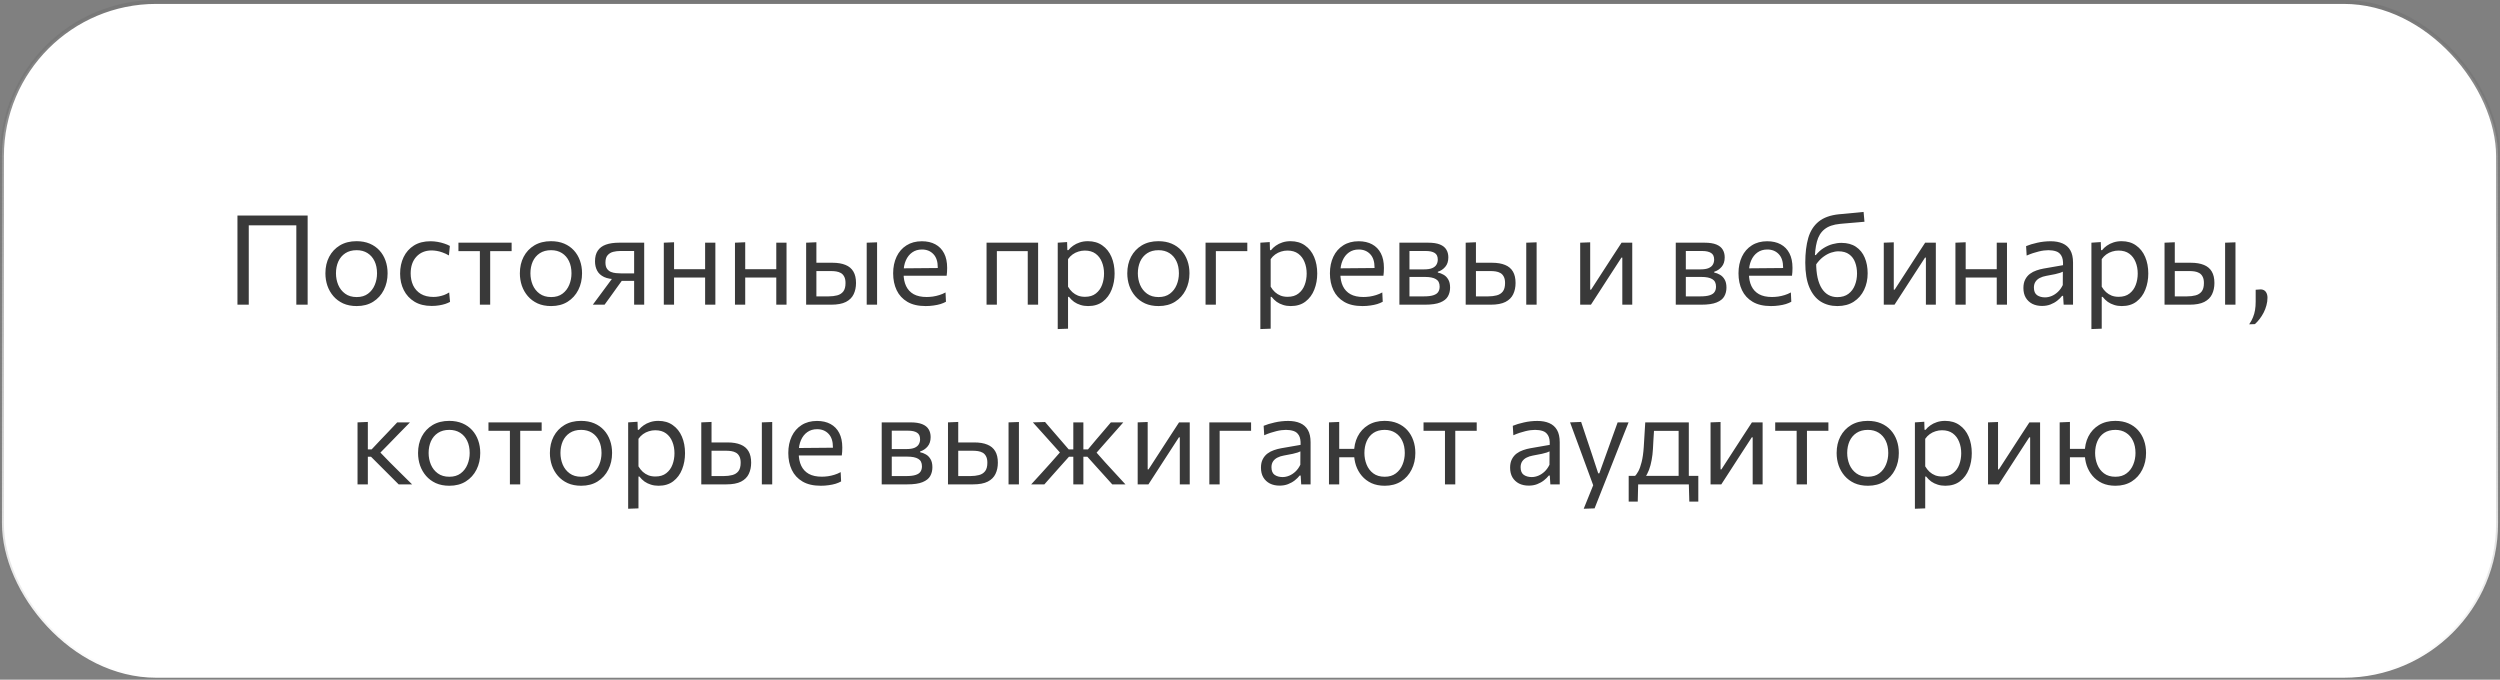 <?xml version="1.0" encoding="UTF-8"?> <svg xmlns="http://www.w3.org/2000/svg" width="320" height="87" viewBox="0 0 320 87" fill="none"><rect x="0" y="0" width="320" height="87" fill="#808080" stroke="none"/> <rect x="0.25" y="0.25" width="319.5" height="86.5" rx="19.75" fill="white" stroke="url(#paint0_linear_225_225)" stroke-width="0.5"></rect> <path d="M30.394 39C30.394 38.365 30.394 37.755 30.394 37.168C30.394 36.581 30.394 35.936 30.394 35.232V31.408C30.394 30.688 30.394 30.032 30.394 29.44C30.394 28.843 30.394 28.227 30.394 27.592H39.378C39.378 28.227 39.378 28.843 39.378 29.44C39.378 30.032 39.378 30.688 39.378 31.408V35.232C39.378 35.936 39.378 36.581 39.378 37.168C39.378 37.755 39.378 38.365 39.378 39H37.93C37.93 38.365 37.93 37.755 37.93 37.168C37.93 36.581 37.93 35.936 37.93 35.232V31.616C37.93 30.901 37.93 30.248 37.93 29.656C37.93 29.059 37.93 28.44 37.93 27.8L38.45 28.84H31.33L31.842 27.8C31.842 28.44 31.842 29.059 31.842 29.656C31.842 30.248 31.842 30.901 31.842 31.616V35.232C31.842 35.936 31.842 36.581 31.842 37.168C31.842 37.755 31.842 38.365 31.842 39H30.394ZM45.66 39.176C45.004 39.176 44.425 39.064 43.924 38.84C43.428 38.611 43.012 38.301 42.676 37.912C42.34 37.523 42.084 37.077 41.908 36.576C41.737 36.069 41.652 35.539 41.652 34.984C41.652 34.189 41.812 33.485 42.132 32.872C42.457 32.253 42.916 31.765 43.508 31.408C44.105 31.051 44.814 30.872 45.636 30.872C46.27 30.872 46.833 30.976 47.324 31.184C47.814 31.392 48.23 31.683 48.572 32.056C48.913 32.429 49.172 32.867 49.348 33.368C49.524 33.864 49.612 34.403 49.612 34.984C49.612 35.768 49.452 36.477 49.132 37.112C48.812 37.747 48.356 38.251 47.764 38.624C47.177 38.992 46.476 39.176 45.66 39.176ZM45.66 38.024C46.241 38.024 46.724 37.88 47.108 37.592C47.492 37.304 47.78 36.928 47.972 36.464C48.164 36 48.26 35.507 48.26 34.984C48.26 34.387 48.153 33.867 47.94 33.424C47.726 32.981 47.425 32.637 47.036 32.392C46.646 32.147 46.185 32.024 45.652 32.024C45.076 32.024 44.59 32.155 44.196 32.416C43.801 32.677 43.502 33.032 43.3 33.48C43.102 33.928 43.004 34.429 43.004 34.984C43.004 35.507 43.1 36 43.292 36.464C43.489 36.928 43.785 37.304 44.18 37.592C44.574 37.88 45.068 38.024 45.66 38.024ZM55.246 39.16C54.387 39.16 53.657 38.979 53.054 38.616C52.457 38.253 52.001 37.76 51.686 37.136C51.371 36.512 51.214 35.808 51.214 35.024C51.214 34.24 51.363 33.536 51.662 32.912C51.966 32.283 52.406 31.787 52.982 31.424C53.563 31.061 54.27 30.88 55.102 30.88C55.411 30.88 55.715 30.907 56.014 30.96C56.318 31.013 56.603 31.085 56.87 31.176C57.137 31.261 57.374 31.363 57.582 31.48L57.462 32.696C57.163 32.525 56.881 32.395 56.614 32.304C56.353 32.208 56.107 32.144 55.878 32.112C55.654 32.075 55.446 32.056 55.254 32.056C54.443 32.056 53.793 32.323 53.302 32.856C52.811 33.384 52.566 34.099 52.566 35C52.566 35.565 52.673 36.077 52.886 36.536C53.105 36.989 53.43 37.349 53.862 37.616C54.299 37.877 54.841 38.008 55.486 38.008C55.715 38.008 55.942 37.987 56.166 37.944C56.395 37.901 56.622 37.84 56.846 37.76C57.07 37.675 57.286 37.565 57.494 37.432L57.606 38.64C57.43 38.736 57.225 38.824 56.99 38.904C56.755 38.979 56.491 39.04 56.198 39.088C55.91 39.136 55.593 39.16 55.246 39.16ZM61.424 39C61.424 38.408 61.424 37.84 61.424 37.296C61.424 36.752 61.424 36.152 61.424 35.496V34.696C61.424 34.243 61.424 33.829 61.424 33.456C61.424 33.077 61.424 32.715 61.424 32.368C61.424 32.016 61.424 31.651 61.424 31.272L61.864 32.144H61.56C61.096 32.144 60.619 32.144 60.128 32.144C59.638 32.144 59.155 32.144 58.68 32.144V31.064H65.488V32.144C65.014 32.144 64.531 32.144 64.04 32.144C63.55 32.144 63.072 32.144 62.608 32.144H62.304L62.744 31.272C62.744 31.651 62.744 32.016 62.744 32.368C62.744 32.715 62.744 33.077 62.744 33.456C62.744 33.829 62.744 34.243 62.744 34.696V35.496C62.744 36.152 62.744 36.752 62.744 37.296C62.744 37.84 62.744 38.408 62.744 39H61.424ZM70.55 39.176C69.894 39.176 69.316 39.064 68.814 38.84C68.318 38.611 67.902 38.301 67.566 37.912C67.23 37.523 66.974 37.077 66.798 36.576C66.627 36.069 66.542 35.539 66.542 34.984C66.542 34.189 66.702 33.485 67.022 32.872C67.347 32.253 67.806 31.765 68.398 31.408C68.996 31.051 69.705 30.872 70.526 30.872C71.161 30.872 71.724 30.976 72.214 31.184C72.705 31.392 73.121 31.683 73.462 32.056C73.803 32.429 74.062 32.867 74.238 33.368C74.414 33.864 74.502 34.403 74.502 34.984C74.502 35.768 74.342 36.477 74.022 37.112C73.702 37.747 73.246 38.251 72.654 38.624C72.067 38.992 71.366 39.176 70.55 39.176ZM70.55 38.024C71.132 38.024 71.614 37.88 71.998 37.592C72.382 37.304 72.67 36.928 72.862 36.464C73.054 36 73.15 35.507 73.15 34.984C73.15 34.387 73.043 33.867 72.83 33.424C72.617 32.981 72.316 32.637 71.926 32.392C71.537 32.147 71.076 32.024 70.542 32.024C69.966 32.024 69.481 32.155 69.086 32.416C68.692 32.677 68.393 33.032 68.19 33.48C67.993 33.928 67.894 34.429 67.894 34.984C67.894 35.507 67.99 36 68.182 36.464C68.379 36.928 68.675 37.304 69.07 37.592C69.465 37.88 69.958 38.024 70.55 38.024ZM75.881 39C76.169 38.616 76.454 38.232 76.737 37.848C77.019 37.459 77.299 37.08 77.577 36.712L78.745 35.128L78.969 35.744C78.281 35.744 77.731 35.648 77.321 35.456C76.91 35.259 76.614 34.987 76.433 34.64C76.251 34.293 76.161 33.896 76.161 33.448C76.161 32.888 76.278 32.435 76.513 32.088C76.747 31.736 77.094 31.477 77.553 31.312C78.011 31.147 78.579 31.064 79.257 31.064C79.635 31.064 80.025 31.064 80.425 31.064C80.825 31.064 81.203 31.064 81.561 31.064C81.918 31.064 82.217 31.064 82.457 31.064C82.457 31.453 82.457 31.837 82.457 32.216C82.457 32.589 82.457 32.979 82.457 33.384C82.457 33.784 82.457 34.221 82.457 34.696V35.496C82.457 36.152 82.457 36.752 82.457 37.296C82.457 37.84 82.457 38.408 82.457 39H81.169C81.169 38.653 81.169 38.317 81.169 37.992C81.169 37.667 81.169 37.333 81.169 36.992C81.169 36.645 81.169 36.283 81.169 35.904V34.696C81.169 34.227 81.169 33.787 81.169 33.376C81.169 32.96 81.169 32.544 81.169 32.128H79.369C79.081 32.128 78.793 32.163 78.505 32.232C78.217 32.301 77.977 32.443 77.785 32.656C77.593 32.864 77.497 33.179 77.497 33.6C77.497 33.941 77.563 34.208 77.697 34.4C77.83 34.587 77.998 34.723 78.201 34.808C78.409 34.888 78.625 34.939 78.849 34.96C79.078 34.981 79.286 34.992 79.473 34.992H81.393V35.952H79.241L79.961 35.432L78.953 36.824C78.691 37.187 78.43 37.552 78.169 37.92C77.907 38.283 77.646 38.643 77.385 39H75.881ZM84.967 39C84.967 38.408 84.967 37.84 84.967 37.296C84.967 36.752 84.967 36.152 84.967 35.496V34.696C84.967 34.221 84.967 33.784 84.967 33.384C84.967 32.979 84.967 32.589 84.967 32.216C84.967 31.837 84.967 31.453 84.967 31.064L86.279 31.008C86.279 31.403 86.279 31.792 86.279 32.176C86.279 32.56 86.279 32.957 86.279 33.368C86.279 33.773 86.279 34.216 86.279 34.696V35.496C86.279 36.152 86.279 36.752 86.279 37.296C86.279 37.84 86.279 38.408 86.279 39H84.967ZM85.751 35.528V34.456H90.847V35.528H85.751ZM90.255 39C90.255 38.408 90.255 37.84 90.255 37.296C90.255 36.752 90.255 36.152 90.255 35.496V34.696C90.255 34.221 90.255 33.784 90.255 33.384C90.255 32.979 90.255 32.589 90.255 32.216C90.255 31.837 90.255 31.453 90.255 31.064H91.567C91.567 31.453 91.567 31.837 91.567 32.216C91.567 32.589 91.567 32.979 91.567 33.384C91.567 33.784 91.567 34.221 91.567 34.696V35.496C91.567 36.152 91.567 36.752 91.567 37.296C91.567 37.84 91.567 38.408 91.567 39H90.255ZM94.076 39C94.076 38.408 94.076 37.84 94.076 37.296C94.076 36.752 94.076 36.152 94.076 35.496V34.696C94.076 34.221 94.076 33.784 94.076 33.384C94.076 32.979 94.076 32.589 94.076 32.216C94.076 31.837 94.076 31.453 94.076 31.064L95.388 31.008C95.388 31.403 95.388 31.792 95.388 32.176C95.388 32.56 95.388 32.957 95.388 33.368C95.388 33.773 95.388 34.216 95.388 34.696V35.496C95.388 36.152 95.388 36.752 95.388 37.296C95.388 37.84 95.388 38.408 95.388 39H94.076ZM94.86 35.528V34.456H99.956V35.528H94.86ZM99.364 39C99.364 38.408 99.364 37.84 99.364 37.296C99.364 36.752 99.364 36.152 99.364 35.496V34.696C99.364 34.221 99.364 33.784 99.364 33.384C99.364 32.979 99.364 32.589 99.364 32.216C99.364 31.837 99.364 31.453 99.364 31.064H100.676C100.676 31.453 100.676 31.837 100.676 32.216C100.676 32.589 100.676 32.979 100.676 33.384C100.676 33.784 100.676 34.221 100.676 34.696V35.496C100.676 36.152 100.676 36.752 100.676 37.296C100.676 37.84 100.676 38.408 100.676 39H99.364ZM103.186 39C103.186 38.408 103.186 37.84 103.186 37.296C103.186 36.752 103.186 36.152 103.186 35.496V34.696C103.186 34.221 103.186 33.784 103.186 33.384C103.186 32.979 103.186 32.589 103.186 32.216C103.186 31.837 103.186 31.453 103.186 31.064L104.498 31.008C104.498 31.579 104.498 32.136 104.498 32.68C104.498 33.219 104.498 33.795 104.498 34.408C104.498 35.053 104.498 35.656 104.498 36.216C104.498 36.771 104.498 37.344 104.498 37.936H106.066C106.466 37.936 106.828 37.893 107.154 37.808C107.484 37.723 107.746 37.557 107.938 37.312C108.13 37.061 108.226 36.701 108.226 36.232C108.226 35.885 108.17 35.611 108.058 35.408C107.951 35.2 107.807 35.045 107.626 34.944C107.444 34.843 107.247 34.776 107.034 34.744C106.82 34.712 106.612 34.696 106.41 34.696H104.306L103.962 33.632C104.287 33.632 104.692 33.632 105.178 33.632C105.668 33.632 106.127 33.632 106.554 33.632C107.22 33.632 107.778 33.725 108.226 33.912C108.674 34.093 109.01 34.376 109.234 34.76C109.458 35.139 109.57 35.627 109.57 36.224C109.57 36.763 109.468 37.243 109.266 37.664C109.068 38.08 108.738 38.408 108.274 38.648C107.81 38.883 107.18 39 106.386 39C105.751 39 105.156 39 104.602 39C104.052 39 103.58 39 103.186 39ZM110.938 39C110.938 38.408 110.938 37.84 110.938 37.296C110.938 36.752 110.938 36.152 110.938 35.496V34.696C110.938 34.221 110.938 33.784 110.938 33.384C110.938 32.979 110.938 32.589 110.938 32.216C110.938 31.837 110.938 31.453 110.938 31.064L112.266 31.016C112.266 31.411 112.266 31.8 112.266 32.184C112.266 32.563 112.266 32.957 112.266 33.368C112.266 33.773 112.266 34.216 112.266 34.696V35.496C112.266 36.152 112.266 36.752 112.266 37.296C112.266 37.84 112.266 38.408 112.266 39H110.938ZM118.483 39.176C117.534 39.176 116.753 38.995 116.139 38.632C115.526 38.269 115.07 37.773 114.771 37.144C114.473 36.515 114.323 35.795 114.323 34.984C114.323 34.184 114.47 33.475 114.763 32.856C115.057 32.237 115.478 31.755 116.027 31.408C116.577 31.056 117.233 30.88 117.995 30.88C118.667 30.88 119.243 31.011 119.723 31.272C120.209 31.533 120.582 31.917 120.843 32.424C121.105 32.925 121.235 33.547 121.235 34.288C121.235 34.485 121.23 34.664 121.219 34.824C121.214 34.979 121.198 35.136 121.171 35.296L120.011 34.712C120.022 34.627 120.027 34.547 120.027 34.472C120.033 34.392 120.035 34.315 120.035 34.24C120.035 33.488 119.849 32.917 119.475 32.528C119.102 32.133 118.614 31.936 118.011 31.936C117.526 31.936 117.107 32.061 116.755 32.312C116.409 32.557 116.139 32.899 115.947 33.336C115.755 33.773 115.659 34.272 115.659 34.832V35.016C115.659 35.635 115.766 36.168 115.979 36.616C116.193 37.064 116.515 37.411 116.947 37.656C117.385 37.896 117.939 38.016 118.611 38.016C118.862 38.016 119.126 37.997 119.403 37.96C119.686 37.917 119.963 37.853 120.235 37.768C120.513 37.683 120.777 37.571 121.027 37.432L121.083 38.624C120.881 38.736 120.646 38.835 120.379 38.92C120.113 39 119.819 39.061 119.499 39.104C119.179 39.152 118.841 39.176 118.483 39.176ZM114.875 35.296V34.352L120.363 34.304L121.171 34.608V35.296H114.875ZM126.279 39C126.279 38.408 126.279 37.84 126.279 37.296C126.279 36.752 126.279 36.152 126.279 35.496V34.696C126.279 34.221 126.279 33.784 126.279 33.384C126.279 32.979 126.279 32.589 126.279 32.216C126.279 31.837 126.279 31.453 126.279 31.064H132.879C132.879 31.453 132.879 31.837 132.879 32.216C132.879 32.589 132.879 32.979 132.879 33.384C132.879 33.784 132.879 34.221 132.879 34.696V35.496C132.879 36.152 132.879 36.752 132.879 37.296C132.879 37.84 132.879 38.408 132.879 39H131.551C131.551 38.408 131.551 37.84 131.551 37.296C131.551 36.752 131.551 36.152 131.551 35.496V34.696C131.551 34.243 131.551 33.829 131.551 33.456C131.551 33.077 131.551 32.715 131.551 32.368C131.551 32.016 131.551 31.651 131.551 31.272L132.143 32.144H127.015L127.599 31.272C127.599 31.651 127.599 32.016 127.599 32.368C127.599 32.715 127.599 33.077 127.599 33.456C127.599 33.829 127.599 34.243 127.599 34.696V35.496C127.599 36.152 127.599 36.752 127.599 37.296C127.599 37.84 127.599 38.408 127.599 39H126.279ZM135.389 42.12C135.389 41.533 135.389 40.957 135.389 40.392C135.389 39.832 135.389 39.224 135.389 38.568V34.696C135.389 34.109 135.389 33.509 135.389 32.896C135.389 32.283 135.389 31.672 135.389 31.064L136.589 30.984L136.621 32.016H136.757C136.917 31.808 137.119 31.619 137.365 31.448C137.61 31.272 137.89 31.133 138.205 31.032C138.525 30.925 138.874 30.872 139.253 30.872C139.978 30.872 140.594 31.053 141.101 31.416C141.613 31.773 142.002 32.264 142.269 32.888C142.535 33.512 142.669 34.219 142.669 35.008C142.669 35.749 142.543 36.437 142.293 37.072C142.047 37.701 141.671 38.211 141.165 38.6C140.663 38.984 140.034 39.176 139.277 39.176C138.925 39.176 138.599 39.128 138.301 39.032C138.002 38.941 137.73 38.811 137.485 38.64C137.245 38.464 137.026 38.251 136.829 38H136.709V38.624C136.709 39.248 136.709 39.829 136.709 40.368C136.709 40.912 136.709 41.48 136.709 42.072L135.389 42.12ZM138.877 37.992C139.447 37.992 139.911 37.851 140.269 37.568C140.631 37.285 140.895 36.92 141.061 36.472C141.231 36.019 141.317 35.533 141.317 35.016C141.317 34.477 141.226 33.987 141.045 33.544C140.869 33.096 140.599 32.739 140.237 32.472C139.874 32.205 139.413 32.072 138.853 32.072C138.575 32.072 138.303 32.115 138.037 32.2C137.77 32.28 137.522 32.403 137.293 32.568C137.069 32.728 136.874 32.928 136.709 33.168V36.696C136.869 36.968 137.053 37.2 137.261 37.392C137.474 37.584 137.714 37.733 137.981 37.84C138.247 37.941 138.546 37.992 138.877 37.992ZM148.3 39.176C147.644 39.176 147.066 39.064 146.564 38.84C146.068 38.611 145.652 38.301 145.316 37.912C144.98 37.523 144.724 37.077 144.548 36.576C144.378 36.069 144.292 35.539 144.292 34.984C144.292 34.189 144.452 33.485 144.772 32.872C145.098 32.253 145.556 31.765 146.148 31.408C146.746 31.051 147.455 30.872 148.276 30.872C148.911 30.872 149.474 30.976 149.964 31.184C150.455 31.392 150.871 31.683 151.212 32.056C151.554 32.429 151.812 32.867 151.988 33.368C152.164 33.864 152.252 34.403 152.252 34.984C152.252 35.768 152.092 36.477 151.772 37.112C151.452 37.747 150.996 38.251 150.404 38.624C149.818 38.992 149.116 39.176 148.3 39.176ZM148.3 38.024C148.882 38.024 149.364 37.88 149.748 37.592C150.132 37.304 150.42 36.928 150.612 36.464C150.804 36 150.9 35.507 150.9 34.984C150.9 34.387 150.794 33.867 150.58 33.424C150.367 32.981 150.066 32.637 149.676 32.392C149.287 32.147 148.826 32.024 148.292 32.024C147.716 32.024 147.231 32.155 146.836 32.416C146.442 32.677 146.143 33.032 145.94 33.48C145.743 33.928 145.644 34.429 145.644 34.984C145.644 35.507 145.74 36 145.932 36.464C146.13 36.928 146.426 37.304 146.82 37.592C147.215 37.88 147.708 38.024 148.3 38.024ZM154.311 39C154.311 38.408 154.311 37.84 154.311 37.296C154.311 36.752 154.311 36.152 154.311 35.496V34.696C154.311 34.221 154.311 33.784 154.311 33.384C154.311 32.979 154.311 32.589 154.311 32.216C154.311 31.837 154.311 31.453 154.311 31.064H159.655V32.144C159.127 32.144 158.593 32.144 158.055 32.144C157.516 32.144 156.991 32.144 156.479 32.144H154.847L155.631 31.272C155.631 31.651 155.631 32.016 155.631 32.368C155.631 32.715 155.631 33.077 155.631 33.456C155.631 33.829 155.631 34.243 155.631 34.696V35.496C155.631 36.152 155.631 36.752 155.631 37.296C155.631 37.84 155.631 38.408 155.631 39H154.311ZM161.326 42.12C161.326 41.533 161.326 40.957 161.326 40.392C161.326 39.832 161.326 39.224 161.326 38.568V34.696C161.326 34.109 161.326 33.509 161.326 32.896C161.326 32.283 161.326 31.672 161.326 31.064L162.526 30.984L162.558 32.016H162.694C162.854 31.808 163.057 31.619 163.302 31.448C163.548 31.272 163.828 31.133 164.142 31.032C164.462 30.925 164.812 30.872 165.19 30.872C165.916 30.872 166.532 31.053 167.038 31.416C167.55 31.773 167.94 32.264 168.206 32.888C168.473 33.512 168.606 34.219 168.606 35.008C168.606 35.749 168.481 36.437 168.23 37.072C167.985 37.701 167.609 38.211 167.102 38.6C166.601 38.984 165.972 39.176 165.214 39.176C164.862 39.176 164.537 39.128 164.238 39.032C163.94 38.941 163.668 38.811 163.422 38.64C163.182 38.464 162.964 38.251 162.766 38H162.646V38.624C162.646 39.248 162.646 39.829 162.646 40.368C162.646 40.912 162.646 41.48 162.646 42.072L161.326 42.12ZM164.814 37.992C165.385 37.992 165.849 37.851 166.206 37.568C166.569 37.285 166.833 36.92 166.998 36.472C167.169 36.019 167.254 35.533 167.254 35.016C167.254 34.477 167.164 33.987 166.982 33.544C166.806 33.096 166.537 32.739 166.174 32.472C165.812 32.205 165.35 32.072 164.79 32.072C164.513 32.072 164.241 32.115 163.974 32.2C163.708 32.28 163.46 32.403 163.23 32.568C163.006 32.728 162.812 32.928 162.646 33.168V36.696C162.806 36.968 162.99 37.2 163.198 37.392C163.412 37.584 163.652 37.733 163.918 37.84C164.185 37.941 164.484 37.992 164.814 37.992ZM174.39 39.176C173.44 39.176 172.659 38.995 172.046 38.632C171.432 38.269 170.976 37.773 170.678 37.144C170.379 36.515 170.23 35.795 170.23 34.984C170.23 34.184 170.376 33.475 170.67 32.856C170.963 32.237 171.384 31.755 171.934 31.408C172.483 31.056 173.139 30.88 173.902 30.88C174.574 30.88 175.15 31.011 175.63 31.272C176.115 31.533 176.488 31.917 176.75 32.424C177.011 32.925 177.142 33.547 177.142 34.288C177.142 34.485 177.136 34.664 177.126 34.824C177.12 34.979 177.104 35.136 177.078 35.296L175.918 34.712C175.928 34.627 175.934 34.547 175.934 34.472C175.939 34.392 175.942 34.315 175.942 34.24C175.942 33.488 175.755 32.917 175.382 32.528C175.008 32.133 174.52 31.936 173.918 31.936C173.432 31.936 173.014 32.061 172.662 32.312C172.315 32.557 172.046 32.899 171.854 33.336C171.662 33.773 171.566 34.272 171.566 34.832V35.016C171.566 35.635 171.672 36.168 171.886 36.616C172.099 37.064 172.422 37.411 172.854 37.656C173.291 37.896 173.846 38.016 174.518 38.016C174.768 38.016 175.032 37.997 175.31 37.96C175.592 37.917 175.87 37.853 176.142 37.768C176.419 37.683 176.683 37.571 176.934 37.432L176.99 38.624C176.787 38.736 176.552 38.835 176.286 38.92C176.019 39 175.726 39.061 175.406 39.104C175.086 39.152 174.747 39.176 174.39 39.176ZM170.782 35.296V34.352L176.27 34.304L177.078 34.608V35.296H170.782ZM179.123 39C179.123 38.408 179.123 37.84 179.123 37.296C179.123 36.747 179.123 36.144 179.123 35.488V34.688C179.123 34.213 179.123 33.776 179.123 33.376C179.123 32.976 179.123 32.589 179.123 32.216C179.123 31.837 179.123 31.453 179.123 31.064C179.603 31.064 180.179 31.064 180.851 31.064C181.529 31.064 182.179 31.064 182.803 31.064C183.433 31.064 183.937 31.141 184.315 31.296C184.694 31.451 184.966 31.669 185.131 31.952C185.302 32.229 185.387 32.56 185.387 32.944C185.387 33.445 185.257 33.848 184.995 34.152C184.739 34.456 184.422 34.667 184.043 34.784V34.888C184.299 34.936 184.545 35.029 184.779 35.168C185.019 35.301 185.217 35.501 185.371 35.768C185.531 36.029 185.611 36.379 185.611 36.816C185.611 37.232 185.518 37.605 185.331 37.936C185.15 38.261 184.825 38.52 184.355 38.712C183.891 38.904 183.23 39 182.371 39C181.726 39 181.123 39 180.563 39C180.003 39 179.523 39 179.123 39ZM180.411 37.936H182.259C182.771 37.936 183.174 37.888 183.467 37.792C183.766 37.696 183.974 37.555 184.091 37.368C184.214 37.181 184.275 36.955 184.275 36.688C184.275 36.235 184.115 35.915 183.795 35.728C183.481 35.541 183.019 35.448 182.411 35.448H180.059V34.48H182.275C182.718 34.48 183.067 34.427 183.323 34.32C183.579 34.208 183.761 34.059 183.867 33.872C183.979 33.68 184.035 33.464 184.035 33.224C184.035 32.819 183.902 32.536 183.635 32.376C183.374 32.211 183.001 32.128 182.515 32.128H180.411C180.411 32.555 180.411 32.968 180.411 33.368C180.411 33.768 180.411 34.203 180.411 34.672V35.472C180.411 35.925 180.411 36.347 180.411 36.736C180.411 37.125 180.411 37.525 180.411 37.936ZM187.608 39C187.608 38.408 187.608 37.84 187.608 37.296C187.608 36.752 187.608 36.152 187.608 35.496V34.696C187.608 34.221 187.608 33.784 187.608 33.384C187.608 32.979 187.608 32.589 187.608 32.216C187.608 31.837 187.608 31.453 187.608 31.064L188.92 31.008C188.92 31.579 188.92 32.136 188.92 32.68C188.92 33.219 188.92 33.795 188.92 34.408C188.92 35.053 188.92 35.656 188.92 36.216C188.92 36.771 188.92 37.344 188.92 37.936H190.488C190.888 37.936 191.25 37.893 191.576 37.808C191.906 37.723 192.168 37.557 192.36 37.312C192.552 37.061 192.648 36.701 192.648 36.232C192.648 35.885 192.592 35.611 192.48 35.408C192.373 35.2 192.229 35.045 192.048 34.944C191.866 34.843 191.669 34.776 191.456 34.744C191.242 34.712 191.034 34.696 190.832 34.696H188.728L188.384 33.632C188.709 33.632 189.114 33.632 189.6 33.632C190.09 33.632 190.549 33.632 190.976 33.632C191.642 33.632 192.2 33.725 192.648 33.912C193.096 34.093 193.432 34.376 193.656 34.76C193.88 35.139 193.992 35.627 193.992 36.224C193.992 36.763 193.89 37.243 193.688 37.664C193.49 38.08 193.16 38.408 192.696 38.648C192.232 38.883 191.602 39 190.808 39C190.173 39 189.578 39 189.024 39C188.474 39 188.002 39 187.608 39ZM195.36 39C195.36 38.408 195.36 37.84 195.36 37.296C195.36 36.752 195.36 36.152 195.36 35.496V34.696C195.36 34.221 195.36 33.784 195.36 33.384C195.36 32.979 195.36 32.589 195.36 32.216C195.36 31.837 195.36 31.453 195.36 31.064L196.688 31.016C196.688 31.411 196.688 31.8 196.688 32.184C196.688 32.563 196.688 32.957 196.688 33.368C196.688 33.773 196.688 34.216 196.688 34.696V35.496C196.688 36.152 196.688 36.752 196.688 37.296C196.688 37.84 196.688 38.408 196.688 39H195.36ZM202.264 39C202.264 38.408 202.264 37.84 202.264 37.296C202.264 36.752 202.264 36.152 202.264 35.496V34.696C202.264 34.221 202.264 33.784 202.264 33.384C202.264 32.979 202.264 32.589 202.264 32.216C202.264 31.837 202.264 31.453 202.264 31.064L203.544 31.016C203.544 31.395 203.544 31.768 203.544 32.136C203.544 32.504 203.544 32.885 203.544 33.28C203.544 33.669 203.544 34.093 203.544 34.552V37.08H203.656L205.36 34.448C205.728 33.883 206.096 33.315 206.464 32.744C206.832 32.173 207.197 31.613 207.56 31.064H208.928C208.928 31.453 208.928 31.837 208.928 32.216C208.928 32.589 208.928 32.979 208.928 33.384C208.928 33.784 208.928 34.221 208.928 34.696V35.496C208.928 36.152 208.928 36.752 208.928 37.296C208.928 37.84 208.928 38.408 208.928 39H207.656C207.656 38.419 207.656 37.859 207.656 37.32C207.656 36.776 207.656 36.181 207.656 35.536V32.976H207.544L205.856 35.576C205.482 36.152 205.112 36.725 204.744 37.296C204.376 37.867 204.008 38.435 203.64 39H202.264ZM214.498 39C214.498 38.408 214.498 37.84 214.498 37.296C214.498 36.747 214.498 36.144 214.498 35.488V34.688C214.498 34.213 214.498 33.776 214.498 33.376C214.498 32.976 214.498 32.589 214.498 32.216C214.498 31.837 214.498 31.453 214.498 31.064C214.978 31.064 215.554 31.064 216.226 31.064C216.904 31.064 217.554 31.064 218.178 31.064C218.808 31.064 219.312 31.141 219.69 31.296C220.069 31.451 220.341 31.669 220.506 31.952C220.677 32.229 220.762 32.56 220.762 32.944C220.762 33.445 220.632 33.848 220.37 34.152C220.114 34.456 219.797 34.667 219.418 34.784V34.888C219.674 34.936 219.92 35.029 220.154 35.168C220.394 35.301 220.592 35.501 220.746 35.768C220.906 36.029 220.986 36.379 220.986 36.816C220.986 37.232 220.893 37.605 220.706 37.936C220.525 38.261 220.2 38.52 219.73 38.712C219.266 38.904 218.605 39 217.746 39C217.101 39 216.498 39 215.938 39C215.378 39 214.898 39 214.498 39ZM215.786 37.936H217.634C218.146 37.936 218.549 37.888 218.842 37.792C219.141 37.696 219.349 37.555 219.466 37.368C219.589 37.181 219.65 36.955 219.65 36.688C219.65 36.235 219.49 35.915 219.17 35.728C218.856 35.541 218.394 35.448 217.786 35.448H215.434V34.48H217.65C218.093 34.48 218.442 34.427 218.698 34.32C218.954 34.208 219.136 34.059 219.242 33.872C219.354 33.68 219.41 33.464 219.41 33.224C219.41 32.819 219.277 32.536 219.01 32.376C218.749 32.211 218.376 32.128 217.89 32.128H215.786C215.786 32.555 215.786 32.968 215.786 33.368C215.786 33.768 215.786 34.203 215.786 34.672V35.472C215.786 35.925 215.786 36.347 215.786 36.736C215.786 37.125 215.786 37.525 215.786 37.936ZM226.687 39.176C225.737 39.176 224.956 38.995 224.343 38.632C223.729 38.269 223.273 37.773 222.975 37.144C222.676 36.515 222.527 35.795 222.527 34.984C222.527 34.184 222.673 33.475 222.967 32.856C223.26 32.237 223.681 31.755 224.231 31.408C224.78 31.056 225.436 30.88 226.199 30.88C226.871 30.88 227.447 31.011 227.927 31.272C228.412 31.533 228.785 31.917 229.047 32.424C229.308 32.925 229.439 33.547 229.439 34.288C229.439 34.485 229.433 34.664 229.423 34.824C229.417 34.979 229.401 35.136 229.375 35.296L228.215 34.712C228.225 34.627 228.231 34.547 228.231 34.472C228.236 34.392 228.239 34.315 228.239 34.24C228.239 33.488 228.052 32.917 227.679 32.528C227.305 32.133 226.817 31.936 226.215 31.936C225.729 31.936 225.311 32.061 224.959 32.312C224.612 32.557 224.343 32.899 224.151 33.336C223.959 33.773 223.863 34.272 223.863 34.832V35.016C223.863 35.635 223.969 36.168 224.183 36.616C224.396 37.064 224.719 37.411 225.151 37.656C225.588 37.896 226.143 38.016 226.815 38.016C227.065 38.016 227.329 37.997 227.607 37.96C227.889 37.917 228.167 37.853 228.439 37.768C228.716 37.683 228.98 37.571 229.231 37.432L229.287 38.624C229.084 38.736 228.849 38.835 228.583 38.92C228.316 39 228.023 39.061 227.703 39.104C227.383 39.152 227.044 39.176 226.687 39.176ZM223.079 35.296V34.352L228.567 34.304L229.375 34.608V35.296H223.079ZM235.18 39.176C234.369 39.176 233.655 38.981 233.036 38.592C232.423 38.197 231.943 37.592 231.596 36.776C231.249 35.955 231.076 34.901 231.076 33.616C231.076 32.389 231.204 31.333 231.46 30.448C231.721 29.563 232.167 28.867 232.796 28.36C233.425 27.848 234.295 27.536 235.404 27.424C235.527 27.413 235.716 27.397 235.972 27.376C236.228 27.349 236.511 27.323 236.82 27.296C237.135 27.264 237.444 27.235 237.748 27.208C238.052 27.176 238.316 27.149 238.54 27.128L238.652 28.384C238.423 28.405 238.151 28.429 237.836 28.456C237.527 28.483 237.212 28.509 236.892 28.536C236.577 28.563 236.295 28.587 236.044 28.608C235.799 28.629 235.625 28.645 235.524 28.656C234.671 28.736 234.009 28.965 233.54 29.344C233.071 29.717 232.745 30.248 232.564 30.936C232.383 31.619 232.289 32.464 232.284 33.472L232.468 33.592C232.468 34.339 232.529 34.992 232.652 35.552C232.78 36.107 232.961 36.568 233.196 36.936C233.436 37.304 233.721 37.579 234.052 37.76C234.388 37.941 234.761 38.032 235.172 38.032C235.753 38.032 236.231 37.891 236.604 37.608C236.977 37.325 237.252 36.955 237.428 36.496C237.609 36.037 237.7 35.544 237.7 35.016C237.7 34.493 237.62 34.019 237.46 33.592C237.305 33.16 237.052 32.816 236.7 32.56C236.353 32.299 235.889 32.168 235.308 32.168C235.031 32.168 234.721 32.224 234.38 32.336C234.039 32.448 233.692 32.637 233.34 32.904C232.993 33.171 232.668 33.533 232.364 33.992C232.252 33.864 232.175 33.72 232.132 33.56C232.095 33.4 232.079 33.24 232.084 33.08C232.089 32.915 232.108 32.771 232.14 32.648H232.428C232.732 32.275 233.065 31.976 233.428 31.752C233.796 31.523 234.175 31.355 234.564 31.248C234.959 31.141 235.337 31.088 235.7 31.088C236.447 31.088 237.068 31.256 237.564 31.592C238.065 31.928 238.439 32.389 238.684 32.976C238.935 33.563 239.06 34.232 239.06 34.984C239.06 35.763 238.908 36.469 238.604 37.104C238.3 37.739 237.86 38.243 237.284 38.616C236.708 38.989 236.007 39.176 235.18 39.176ZM241.123 39C241.123 38.408 241.123 37.84 241.123 37.296C241.123 36.752 241.123 36.152 241.123 35.496V34.696C241.123 34.221 241.123 33.784 241.123 33.384C241.123 32.979 241.123 32.589 241.123 32.216C241.123 31.837 241.123 31.453 241.123 31.064L242.403 31.016C242.403 31.395 242.403 31.768 242.403 32.136C242.403 32.504 242.403 32.885 242.403 33.28C242.403 33.669 242.403 34.093 242.403 34.552V37.08H242.515L244.219 34.448C244.587 33.883 244.955 33.315 245.323 32.744C245.691 32.173 246.057 31.613 246.419 31.064H247.787C247.787 31.453 247.787 31.837 247.787 32.216C247.787 32.589 247.787 32.979 247.787 33.384C247.787 33.784 247.787 34.221 247.787 34.696V35.496C247.787 36.152 247.787 36.752 247.787 37.296C247.787 37.84 247.787 38.408 247.787 39H246.515C246.515 38.419 246.515 37.859 246.515 37.32C246.515 36.776 246.515 36.181 246.515 35.536V32.976H246.403L244.715 35.576C244.342 36.152 243.971 36.725 243.603 37.296C243.235 37.867 242.867 38.435 242.499 39H241.123ZM250.295 39C250.295 38.408 250.295 37.84 250.295 37.296C250.295 36.752 250.295 36.152 250.295 35.496V34.696C250.295 34.221 250.295 33.784 250.295 33.384C250.295 32.979 250.295 32.589 250.295 32.216C250.295 31.837 250.295 31.453 250.295 31.064L251.607 31.008C251.607 31.403 251.607 31.792 251.607 32.176C251.607 32.56 251.607 32.957 251.607 33.368C251.607 33.773 251.607 34.216 251.607 34.696V35.496C251.607 36.152 251.607 36.752 251.607 37.296C251.607 37.84 251.607 38.408 251.607 39H250.295ZM251.079 35.528V34.456H256.175V35.528H251.079ZM255.583 39C255.583 38.408 255.583 37.84 255.583 37.296C255.583 36.752 255.583 36.152 255.583 35.496V34.696C255.583 34.221 255.583 33.784 255.583 33.384C255.583 32.979 255.583 32.589 255.583 32.216C255.583 31.837 255.583 31.453 255.583 31.064H256.895C256.895 31.453 256.895 31.837 256.895 32.216C256.895 32.589 256.895 32.979 256.895 33.384C256.895 33.784 256.895 34.221 256.895 34.696V35.496C256.895 36.152 256.895 36.752 256.895 37.296C256.895 37.84 256.895 38.408 256.895 39H255.583ZM261.38 39.16C260.906 39.16 260.49 39.069 260.132 38.888C259.775 38.701 259.495 38.437 259.292 38.096C259.095 37.755 258.996 37.344 258.996 36.864C258.996 36.432 259.074 36.069 259.228 35.776C259.383 35.477 259.586 35.235 259.836 35.048C260.087 34.861 260.364 34.717 260.668 34.616C260.972 34.509 261.276 34.429 261.58 34.376L264.068 33.944C264.09 33.405 264.018 33 263.852 32.728C263.692 32.451 263.466 32.264 263.172 32.168C262.879 32.072 262.554 32.024 262.196 32.024C262.015 32.024 261.82 32.037 261.612 32.064C261.404 32.091 261.183 32.133 260.948 32.192C260.719 32.245 260.476 32.315 260.22 32.4C259.964 32.485 259.695 32.589 259.412 32.712L259.34 31.504C259.532 31.424 259.748 31.347 259.988 31.272C260.234 31.197 260.492 31.131 260.764 31.072C261.042 31.008 261.324 30.96 261.612 30.928C261.9 30.896 262.191 30.88 262.484 30.88C263.076 30.88 263.586 30.973 264.012 31.16C264.444 31.347 264.775 31.64 265.004 32.04C265.234 32.44 265.348 32.963 265.348 33.608C265.348 33.853 265.348 34.165 265.348 34.544C265.348 34.923 265.348 35.283 265.348 35.624V36.656C265.348 37.019 265.348 37.389 265.348 37.768C265.348 38.141 265.348 38.552 265.348 39H264.148L264.076 37.872H263.948C263.783 38.085 263.575 38.291 263.324 38.488C263.074 38.685 262.783 38.848 262.452 38.976C262.127 39.099 261.77 39.16 261.38 39.16ZM261.764 38.064C262.047 38.064 262.33 38.005 262.612 37.888C262.895 37.771 263.159 37.597 263.404 37.368C263.655 37.133 263.866 36.84 264.036 36.488L264.044 34.776C263.959 34.824 263.844 34.872 263.7 34.92C263.562 34.968 263.351 35.024 263.068 35.088C262.791 35.147 262.404 35.221 261.908 35.312C261.604 35.365 261.335 35.453 261.1 35.576C260.866 35.693 260.679 35.856 260.54 36.064C260.407 36.267 260.34 36.515 260.34 36.808C260.34 37.267 260.476 37.592 260.748 37.784C261.026 37.971 261.364 38.064 261.764 38.064ZM267.701 42.12C267.701 41.533 267.701 40.957 267.701 40.392C267.701 39.832 267.701 39.224 267.701 38.568V34.696C267.701 34.109 267.701 33.509 267.701 32.896C267.701 32.283 267.701 31.672 267.701 31.064L268.901 30.984L268.933 32.016H269.069C269.229 31.808 269.432 31.619 269.677 31.448C269.923 31.272 270.203 31.133 270.517 31.032C270.837 30.925 271.187 30.872 271.565 30.872C272.291 30.872 272.907 31.053 273.413 31.416C273.925 31.773 274.315 32.264 274.581 32.888C274.848 33.512 274.981 34.219 274.981 35.008C274.981 35.749 274.856 36.437 274.605 37.072C274.36 37.701 273.984 38.211 273.477 38.6C272.976 38.984 272.347 39.176 271.589 39.176C271.237 39.176 270.912 39.128 270.613 39.032C270.315 38.941 270.043 38.811 269.797 38.64C269.557 38.464 269.339 38.251 269.141 38H269.021V38.624C269.021 39.248 269.021 39.829 269.021 40.368C269.021 40.912 269.021 41.48 269.021 42.072L267.701 42.12ZM271.189 37.992C271.76 37.992 272.224 37.851 272.581 37.568C272.944 37.285 273.208 36.92 273.373 36.472C273.544 36.019 273.629 35.533 273.629 35.016C273.629 34.477 273.539 33.987 273.357 33.544C273.181 33.096 272.912 32.739 272.549 32.472C272.187 32.205 271.725 32.072 271.165 32.072C270.888 32.072 270.616 32.115 270.349 32.2C270.083 32.28 269.835 32.403 269.605 32.568C269.381 32.728 269.187 32.928 269.021 33.168V36.696C269.181 36.968 269.365 37.2 269.573 37.392C269.787 37.584 270.027 37.733 270.293 37.84C270.56 37.941 270.859 37.992 271.189 37.992ZM277.061 39C277.061 38.408 277.061 37.84 277.061 37.296C277.061 36.752 277.061 36.152 277.061 35.496V34.696C277.061 34.221 277.061 33.784 277.061 33.384C277.061 32.979 277.061 32.589 277.061 32.216C277.061 31.837 277.061 31.453 277.061 31.064L278.373 31.008C278.373 31.579 278.373 32.136 278.373 32.68C278.373 33.219 278.373 33.795 278.373 34.408C278.373 35.053 278.373 35.656 278.373 36.216C278.373 36.771 278.373 37.344 278.373 37.936H279.941C280.341 37.936 280.703 37.893 281.029 37.808C281.359 37.723 281.621 37.557 281.813 37.312C282.005 37.061 282.101 36.701 282.101 36.232C282.101 35.885 282.045 35.611 281.933 35.408C281.826 35.2 281.682 35.045 281.501 34.944C281.319 34.843 281.122 34.776 280.909 34.744C280.695 34.712 280.487 34.696 280.285 34.696H278.181L277.837 33.632C278.162 33.632 278.567 33.632 279.053 33.632C279.543 33.632 280.002 33.632 280.429 33.632C281.095 33.632 281.653 33.725 282.101 33.912C282.549 34.093 282.885 34.376 283.109 34.76C283.333 35.139 283.445 35.627 283.445 36.224C283.445 36.763 283.343 37.243 283.141 37.664C282.943 38.08 282.613 38.408 282.149 38.648C281.685 38.883 281.055 39 280.261 39C279.626 39 279.031 39 278.477 39C277.927 39 277.455 39 277.061 39ZM284.813 39C284.813 38.408 284.813 37.84 284.813 37.296C284.813 36.752 284.813 36.152 284.813 35.496V34.696C284.813 34.221 284.813 33.784 284.813 33.384C284.813 32.979 284.813 32.589 284.813 32.216C284.813 31.837 284.813 31.453 284.813 31.064L286.141 31.016C286.141 31.411 286.141 31.8 286.141 32.184C286.141 32.563 286.141 32.957 286.141 33.368C286.141 33.773 286.141 34.216 286.141 34.696V35.496C286.141 36.152 286.141 36.752 286.141 37.296C286.141 37.84 286.141 38.408 286.141 39H284.813ZM287.894 41.512C288.102 41.213 288.265 40.915 288.382 40.616C288.505 40.317 288.593 40.005 288.646 39.68C288.7 39.355 288.726 39.003 288.726 38.624C288.726 38.373 288.726 38.12 288.726 37.864C288.726 37.608 288.726 37.349 288.726 37.088L289.398 37.04C289.692 37.061 289.905 37.173 290.038 37.376C290.172 37.573 290.238 37.816 290.238 38.104C290.238 38.435 290.193 38.763 290.102 39.088C290.017 39.413 289.897 39.725 289.742 40.024C289.588 40.323 289.414 40.595 289.222 40.84C289.03 41.091 288.83 41.307 288.622 41.488L287.894 41.512ZM45.764 62C45.764 61.408 45.764 60.84 45.764 60.296C45.764 59.752 45.764 59.152 45.764 58.496V57.656C45.764 57.181 45.764 56.747 45.764 56.352C45.764 55.952 45.764 55.568 45.764 55.2C45.764 54.832 45.764 54.453 45.764 54.064L47.084 54.008C47.084 54.595 47.084 55.171 47.084 55.736C47.084 56.301 47.084 56.896 47.084 57.52V58.704C47.084 59.301 47.084 59.859 47.084 60.376C47.084 60.893 47.084 61.435 47.084 62H45.764ZM51.028 62C50.67 61.637 50.308 61.275 49.94 60.912C49.577 60.549 49.217 60.189 48.86 59.832L47.492 58.464H46.932V57.52H47.572L48.724 56.296C49.076 55.928 49.431 55.557 49.788 55.184C50.145 54.805 50.497 54.432 50.844 54.064H52.476C52.017 54.528 51.561 54.992 51.108 55.456C50.654 55.92 50.204 56.384 49.756 56.848L48.404 58.224L48.356 57.584L49.924 59.2C50.398 59.669 50.87 60.139 51.34 60.608C51.815 61.072 52.284 61.536 52.748 62H51.028ZM57.519 62.176C56.863 62.176 56.284 62.064 55.783 61.84C55.287 61.611 54.871 61.301 54.535 60.912C54.199 60.523 53.943 60.077 53.767 59.576C53.596 59.069 53.511 58.539 53.511 57.984C53.511 57.189 53.671 56.485 53.991 55.872C54.316 55.253 54.775 54.765 55.367 54.408C55.964 54.051 56.674 53.872 57.495 53.872C58.13 53.872 58.692 53.976 59.183 54.184C59.674 54.392 60.09 54.683 60.431 55.056C60.772 55.429 61.031 55.867 61.207 56.368C61.383 56.864 61.471 57.403 61.471 57.984C61.471 58.768 61.311 59.477 60.991 60.112C60.671 60.747 60.215 61.251 59.623 61.624C59.036 61.992 58.335 62.176 57.519 62.176ZM57.519 61.024C58.1 61.024 58.583 60.88 58.967 60.592C59.351 60.304 59.639 59.928 59.831 59.464C60.023 59 60.119 58.507 60.119 57.984C60.119 57.387 60.012 56.867 59.799 56.424C59.586 55.981 59.284 55.637 58.895 55.392C58.506 55.147 58.044 55.024 57.511 55.024C56.935 55.024 56.45 55.155 56.055 55.416C55.66 55.677 55.362 56.032 55.159 56.48C54.962 56.928 54.863 57.429 54.863 57.984C54.863 58.507 54.959 59 55.151 59.464C55.348 59.928 55.644 60.304 56.039 60.592C56.434 60.88 56.927 61.024 57.519 61.024ZM65.268 62C65.268 61.408 65.268 60.84 65.268 60.296C65.268 59.752 65.268 59.152 65.268 58.496V57.696C65.268 57.243 65.268 56.829 65.268 56.456C65.268 56.077 65.268 55.715 65.268 55.368C65.268 55.016 65.268 54.651 65.268 54.272L65.708 55.144H65.404C64.94 55.144 64.463 55.144 63.972 55.144C63.481 55.144 62.999 55.144 62.524 55.144V54.064H69.332V55.144C68.857 55.144 68.375 55.144 67.884 55.144C67.393 55.144 66.916 55.144 66.452 55.144H66.148L66.588 54.272C66.588 54.651 66.588 55.016 66.588 55.368C66.588 55.715 66.588 56.077 66.588 56.456C66.588 56.829 66.588 57.243 66.588 57.696V58.496C66.588 59.152 66.588 59.752 66.588 60.296C66.588 60.84 66.588 61.408 66.588 62H65.268ZM74.394 62.176C73.738 62.176 73.159 62.064 72.658 61.84C72.162 61.611 71.746 61.301 71.41 60.912C71.074 60.523 70.818 60.077 70.642 59.576C70.471 59.069 70.386 58.539 70.386 57.984C70.386 57.189 70.546 56.485 70.866 55.872C71.191 55.253 71.65 54.765 72.242 54.408C72.839 54.051 73.549 53.872 74.37 53.872C75.005 53.872 75.567 53.976 76.058 54.184C76.549 54.392 76.965 54.683 77.306 55.056C77.647 55.429 77.906 55.867 78.082 56.368C78.258 56.864 78.346 57.403 78.346 57.984C78.346 58.768 78.186 59.477 77.866 60.112C77.546 60.747 77.09 61.251 76.498 61.624C75.911 61.992 75.21 62.176 74.394 62.176ZM74.394 61.024C74.975 61.024 75.458 60.88 75.842 60.592C76.226 60.304 76.514 59.928 76.706 59.464C76.898 59 76.994 58.507 76.994 57.984C76.994 57.387 76.887 56.867 76.674 56.424C76.461 55.981 76.159 55.637 75.77 55.392C75.381 55.147 74.919 55.024 74.386 55.024C73.81 55.024 73.325 55.155 72.93 55.416C72.535 55.677 72.237 56.032 72.034 56.48C71.837 56.928 71.738 57.429 71.738 57.984C71.738 58.507 71.834 59 72.026 59.464C72.223 59.928 72.519 60.304 72.914 60.592C73.309 60.88 73.802 61.024 74.394 61.024ZM80.404 65.12C80.404 64.533 80.404 63.957 80.404 63.392C80.404 62.832 80.404 62.224 80.404 61.568V57.696C80.404 57.109 80.404 56.509 80.404 55.896C80.404 55.283 80.404 54.672 80.404 54.064L81.604 53.984L81.636 55.016H81.772C81.932 54.808 82.135 54.619 82.38 54.448C82.626 54.272 82.906 54.133 83.22 54.032C83.54 53.925 83.89 53.872 84.268 53.872C84.994 53.872 85.61 54.053 86.116 54.416C86.628 54.773 87.018 55.264 87.284 55.888C87.551 56.512 87.684 57.219 87.684 58.008C87.684 58.749 87.559 59.437 87.308 60.072C87.063 60.701 86.687 61.211 86.18 61.6C85.679 61.984 85.05 62.176 84.292 62.176C83.94 62.176 83.615 62.128 83.316 62.032C83.018 61.941 82.746 61.811 82.5 61.64C82.26 61.464 82.042 61.251 81.844 61H81.724V61.624C81.724 62.248 81.724 62.829 81.724 63.368C81.724 63.912 81.724 64.48 81.724 65.072L80.404 65.12ZM83.892 60.992C84.463 60.992 84.927 60.851 85.284 60.568C85.647 60.285 85.911 59.92 86.076 59.472C86.247 59.019 86.332 58.533 86.332 58.016C86.332 57.477 86.242 56.987 86.06 56.544C85.884 56.096 85.615 55.739 85.252 55.472C84.89 55.205 84.428 55.072 83.868 55.072C83.591 55.072 83.319 55.115 83.052 55.2C82.786 55.28 82.538 55.403 82.308 55.568C82.084 55.728 81.89 55.928 81.724 56.168V59.696C81.884 59.968 82.068 60.2 82.276 60.392C82.49 60.584 82.73 60.733 82.996 60.84C83.263 60.941 83.562 60.992 83.892 60.992ZM89.764 62C89.764 61.408 89.764 60.84 89.764 60.296C89.764 59.752 89.764 59.152 89.764 58.496V57.696C89.764 57.221 89.764 56.784 89.764 56.384C89.764 55.979 89.764 55.589 89.764 55.216C89.764 54.837 89.764 54.453 89.764 54.064L91.076 54.008C91.076 54.579 91.076 55.136 91.076 55.68C91.076 56.219 91.076 56.795 91.076 57.408C91.076 58.053 91.076 58.656 91.076 59.216C91.076 59.771 91.076 60.344 91.076 60.936H92.644C93.044 60.936 93.406 60.893 93.732 60.808C94.062 60.723 94.324 60.557 94.516 60.312C94.708 60.061 94.804 59.701 94.804 59.232C94.804 58.885 94.748 58.611 94.636 58.408C94.529 58.2 94.385 58.045 94.204 57.944C94.022 57.843 93.825 57.776 93.612 57.744C93.398 57.712 93.191 57.696 92.988 57.696H90.884L90.54 56.632C90.865 56.632 91.27 56.632 91.756 56.632C92.246 56.632 92.705 56.632 93.132 56.632C93.799 56.632 94.356 56.725 94.804 56.912C95.252 57.093 95.588 57.376 95.812 57.76C96.036 58.139 96.148 58.627 96.148 59.224C96.148 59.763 96.046 60.243 95.844 60.664C95.647 61.08 95.316 61.408 94.852 61.648C94.388 61.883 93.758 62 92.964 62C92.329 62 91.734 62 91.18 62C90.63 62 90.159 62 89.764 62ZM97.516 62C97.516 61.408 97.516 60.84 97.516 60.296C97.516 59.752 97.516 59.152 97.516 58.496V57.696C97.516 57.221 97.516 56.784 97.516 56.384C97.516 55.979 97.516 55.589 97.516 55.216C97.516 54.837 97.516 54.453 97.516 54.064L98.844 54.016C98.844 54.411 98.844 54.8 98.844 55.184C98.844 55.563 98.844 55.957 98.844 56.368C98.844 56.773 98.844 57.216 98.844 57.696V58.496C98.844 59.152 98.844 59.752 98.844 60.296C98.844 60.84 98.844 61.408 98.844 62H97.516ZM105.062 62.176C104.112 62.176 103.331 61.995 102.718 61.632C102.104 61.269 101.648 60.773 101.35 60.144C101.051 59.515 100.902 58.795 100.902 57.984C100.902 57.184 101.048 56.475 101.342 55.856C101.635 55.237 102.056 54.755 102.606 54.408C103.155 54.056 103.811 53.88 104.574 53.88C105.246 53.88 105.822 54.011 106.302 54.272C106.787 54.533 107.16 54.917 107.422 55.424C107.683 55.925 107.814 56.547 107.814 57.288C107.814 57.485 107.808 57.664 107.798 57.824C107.792 57.979 107.776 58.136 107.75 58.296L106.59 57.712C106.6 57.627 106.606 57.547 106.606 57.472C106.611 57.392 106.614 57.315 106.614 57.24C106.614 56.488 106.427 55.917 106.054 55.528C105.68 55.133 105.192 54.936 104.59 54.936C104.104 54.936 103.686 55.061 103.334 55.312C102.987 55.557 102.718 55.899 102.526 56.336C102.334 56.773 102.238 57.272 102.238 57.832V58.016C102.238 58.635 102.344 59.168 102.558 59.616C102.771 60.064 103.094 60.411 103.526 60.656C103.963 60.896 104.518 61.016 105.19 61.016C105.44 61.016 105.704 60.997 105.982 60.96C106.264 60.917 106.542 60.853 106.814 60.768C107.091 60.683 107.355 60.571 107.606 60.432L107.662 61.624C107.459 61.736 107.224 61.835 106.958 61.92C106.691 62 106.398 62.061 106.078 62.104C105.758 62.152 105.419 62.176 105.062 62.176ZM101.454 58.296V57.352L106.942 57.304L107.75 57.608V58.296H101.454ZM112.858 62C112.858 61.408 112.858 60.84 112.858 60.296C112.858 59.747 112.858 59.144 112.858 58.488V57.688C112.858 57.213 112.858 56.776 112.858 56.376C112.858 55.976 112.858 55.589 112.858 55.216C112.858 54.837 112.858 54.453 112.858 54.064C113.338 54.064 113.914 54.064 114.586 54.064C115.263 54.064 115.914 54.064 116.538 54.064C117.167 54.064 117.671 54.141 118.05 54.296C118.428 54.451 118.7 54.669 118.866 54.952C119.036 55.229 119.122 55.56 119.122 55.944C119.122 56.445 118.991 56.848 118.73 57.152C118.474 57.456 118.156 57.667 117.778 57.784V57.888C118.034 57.936 118.279 58.029 118.514 58.168C118.754 58.301 118.951 58.501 119.106 58.768C119.266 59.029 119.346 59.379 119.346 59.816C119.346 60.232 119.252 60.605 119.066 60.936C118.884 61.261 118.559 61.52 118.09 61.712C117.626 61.904 116.964 62 116.106 62C115.46 62 114.858 62 114.298 62C113.738 62 113.258 62 112.858 62ZM114.146 60.936H115.994C116.506 60.936 116.908 60.888 117.202 60.792C117.5 60.696 117.708 60.555 117.826 60.368C117.948 60.181 118.01 59.955 118.01 59.688C118.01 59.235 117.85 58.915 117.53 58.728C117.215 58.541 116.754 58.448 116.146 58.448H113.794V57.48H116.01C116.452 57.48 116.802 57.427 117.058 57.32C117.314 57.208 117.495 57.059 117.602 56.872C117.714 56.68 117.77 56.464 117.77 56.224C117.77 55.819 117.636 55.536 117.37 55.376C117.108 55.211 116.735 55.128 116.25 55.128H114.146C114.146 55.555 114.146 55.968 114.146 56.368C114.146 56.768 114.146 57.203 114.146 57.672V58.472C114.146 58.925 114.146 59.347 114.146 59.736C114.146 60.125 114.146 60.525 114.146 60.936ZM121.342 62C121.342 61.408 121.342 60.84 121.342 60.296C121.342 59.752 121.342 59.152 121.342 58.496V57.696C121.342 57.221 121.342 56.784 121.342 56.384C121.342 55.979 121.342 55.589 121.342 55.216C121.342 54.837 121.342 54.453 121.342 54.064L122.654 54.008C122.654 54.579 122.654 55.136 122.654 55.68C122.654 56.219 122.654 56.795 122.654 57.408C122.654 58.053 122.654 58.656 122.654 59.216C122.654 59.771 122.654 60.344 122.654 60.936H124.222C124.622 60.936 124.985 60.893 125.31 60.808C125.641 60.723 125.902 60.557 126.094 60.312C126.286 60.061 126.382 59.701 126.382 59.232C126.382 58.885 126.326 58.611 126.214 58.408C126.107 58.2 125.963 58.045 125.782 57.944C125.601 57.843 125.403 57.776 125.19 57.744C124.977 57.712 124.769 57.696 124.566 57.696H122.462L122.118 56.632C122.443 56.632 122.849 56.632 123.334 56.632C123.825 56.632 124.283 56.632 124.71 56.632C125.377 56.632 125.934 56.725 126.382 56.912C126.83 57.093 127.166 57.376 127.39 57.76C127.614 58.139 127.726 58.627 127.726 59.224C127.726 59.763 127.625 60.243 127.422 60.664C127.225 61.08 126.894 61.408 126.43 61.648C125.966 61.883 125.337 62 124.542 62C123.907 62 123.313 62 122.758 62C122.209 62 121.737 62 121.342 62ZM129.094 62C129.094 61.408 129.094 60.84 129.094 60.296C129.094 59.752 129.094 59.152 129.094 58.496V57.696C129.094 57.221 129.094 56.784 129.094 56.384C129.094 55.979 129.094 55.589 129.094 55.216C129.094 54.837 129.094 54.453 129.094 54.064L130.422 54.016C130.422 54.411 130.422 54.8 130.422 55.184C130.422 55.563 130.422 55.957 130.422 56.368C130.422 56.773 130.422 57.216 130.422 57.696V58.496C130.422 59.152 130.422 59.752 130.422 60.296C130.422 60.84 130.422 61.408 130.422 62H129.094ZM131.992 62C132.418 61.531 132.845 61.064 133.272 60.6C133.698 60.131 134.12 59.664 134.536 59.2L135.96 57.584L135.944 58.224L134.712 56.848C134.29 56.379 133.874 55.915 133.464 55.456C133.053 54.997 132.634 54.533 132.208 54.064L133.768 54.016C134.093 54.395 134.421 54.776 134.752 55.16C135.082 55.539 135.41 55.917 135.736 56.296L136.792 57.52H137.56V58.464H136.824L135.608 59.824C135.288 60.187 134.965 60.549 134.64 60.912C134.32 61.275 134 61.637 133.68 62H131.992ZM137.384 62C137.384 61.435 137.384 60.893 137.384 60.376C137.384 59.859 137.384 59.301 137.384 58.704V57.52C137.384 56.901 137.384 56.315 137.384 55.76C137.384 55.205 137.384 54.64 137.384 54.064H138.672C138.672 54.64 138.672 55.208 138.672 55.768C138.672 56.323 138.672 56.907 138.672 57.52V58.704C138.672 59.301 138.672 59.859 138.672 60.376C138.672 60.893 138.672 61.435 138.672 62H137.384ZM142.368 62C142.026 61.621 141.696 61.253 141.376 60.896C141.056 60.539 140.728 60.176 140.392 59.808L139.184 58.464H138.496V57.52H139.264L140.288 56.296C140.602 55.928 140.92 55.557 141.24 55.184C141.56 54.805 141.877 54.432 142.192 54.064H143.784C143.373 54.528 142.962 54.992 142.552 55.456C142.146 55.915 141.741 56.373 141.336 56.832L140.112 58.224L140.048 57.584L141.472 59.192C141.904 59.661 142.336 60.131 142.768 60.6C143.2 61.064 143.629 61.531 144.056 62H142.368ZM145.623 62C145.623 61.408 145.623 60.84 145.623 60.296C145.623 59.752 145.623 59.152 145.623 58.496V57.696C145.623 57.221 145.623 56.784 145.623 56.384C145.623 55.979 145.623 55.589 145.623 55.216C145.623 54.837 145.623 54.453 145.623 54.064L146.903 54.016C146.903 54.395 146.903 54.768 146.903 55.136C146.903 55.504 146.903 55.885 146.903 56.28C146.903 56.669 146.903 57.093 146.903 57.552V60.08H147.015L148.719 57.448C149.087 56.883 149.455 56.315 149.823 55.744C150.191 55.173 150.557 54.613 150.919 54.064H152.287C152.287 54.453 152.287 54.837 152.287 55.216C152.287 55.589 152.287 55.979 152.287 56.384C152.287 56.784 152.287 57.221 152.287 57.696V58.496C152.287 59.152 152.287 59.752 152.287 60.296C152.287 60.84 152.287 61.408 152.287 62H151.015C151.015 61.419 151.015 60.859 151.015 60.32C151.015 59.776 151.015 59.181 151.015 58.536V55.976H150.903L149.215 58.576C148.842 59.152 148.471 59.725 148.103 60.296C147.735 60.867 147.367 61.435 146.999 62H145.623ZM154.795 62C154.795 61.408 154.795 60.84 154.795 60.296C154.795 59.752 154.795 59.152 154.795 58.496V57.696C154.795 57.221 154.795 56.784 154.795 56.384C154.795 55.979 154.795 55.589 154.795 55.216C154.795 54.837 154.795 54.453 154.795 54.064H160.139V55.144C159.611 55.144 159.078 55.144 158.539 55.144C158 55.144 157.475 55.144 156.963 55.144H155.331L156.115 54.272C156.115 54.651 156.115 55.016 156.115 55.368C156.115 55.715 156.115 56.077 156.115 56.456C156.115 56.829 156.115 57.243 156.115 57.696V58.496C156.115 59.152 156.115 59.752 156.115 60.296C156.115 60.84 156.115 61.408 156.115 62H154.795ZM163.787 62.16C163.312 62.16 162.896 62.069 162.539 61.888C162.181 61.701 161.901 61.437 161.699 61.096C161.501 60.755 161.403 60.344 161.403 59.864C161.403 59.432 161.48 59.069 161.635 58.776C161.789 58.477 161.992 58.235 162.243 58.048C162.493 57.861 162.771 57.717 163.075 57.616C163.379 57.509 163.683 57.429 163.987 57.376L166.475 56.944C166.496 56.405 166.424 56 166.259 55.728C166.099 55.451 165.872 55.264 165.579 55.168C165.285 55.072 164.96 55.024 164.603 55.024C164.421 55.024 164.227 55.037 164.019 55.064C163.811 55.091 163.589 55.133 163.355 55.192C163.125 55.245 162.883 55.315 162.627 55.4C162.371 55.485 162.101 55.589 161.819 55.712L161.747 54.504C161.939 54.424 162.155 54.347 162.395 54.272C162.64 54.197 162.899 54.131 163.171 54.072C163.448 54.008 163.731 53.96 164.019 53.928C164.307 53.896 164.597 53.88 164.891 53.88C165.483 53.88 165.992 53.973 166.419 54.16C166.851 54.347 167.181 54.64 167.411 55.04C167.64 55.44 167.755 55.963 167.755 56.608C167.755 56.853 167.755 57.165 167.755 57.544C167.755 57.923 167.755 58.283 167.755 58.624V59.656C167.755 60.019 167.755 60.389 167.755 60.768C167.755 61.141 167.755 61.552 167.755 62H166.555L166.483 60.872H166.355C166.189 61.085 165.981 61.291 165.731 61.488C165.48 61.685 165.189 61.848 164.859 61.976C164.533 62.099 164.176 62.16 163.787 62.16ZM164.171 61.064C164.453 61.064 164.736 61.005 165.019 60.888C165.301 60.771 165.565 60.597 165.811 60.368C166.061 60.133 166.272 59.84 166.443 59.488L166.451 57.776C166.365 57.824 166.251 57.872 166.107 57.92C165.968 57.968 165.757 58.024 165.475 58.088C165.197 58.147 164.811 58.221 164.315 58.312C164.011 58.365 163.741 58.453 163.507 58.576C163.272 58.693 163.085 58.856 162.947 59.064C162.813 59.267 162.747 59.515 162.747 59.808C162.747 60.267 162.883 60.592 163.155 60.784C163.432 60.971 163.771 61.064 164.171 61.064ZM177.252 62.176C176.601 62.176 176.03 62.064 175.54 61.84C175.054 61.611 174.646 61.301 174.316 60.912C173.985 60.523 173.734 60.077 173.564 59.576C173.398 59.069 173.316 58.539 173.316 57.984C173.316 57.189 173.47 56.485 173.78 55.872C174.094 55.253 174.545 54.765 175.132 54.408C175.718 54.051 176.417 53.872 177.228 53.872C177.852 53.872 178.406 53.976 178.892 54.184C179.382 54.392 179.796 54.683 180.132 55.056C180.468 55.429 180.724 55.867 180.9 56.368C181.076 56.864 181.164 57.403 181.164 57.984C181.164 58.768 181.004 59.477 180.684 60.112C180.369 60.747 179.918 61.251 179.332 61.624C178.745 61.992 178.052 62.176 177.252 62.176ZM170.108 62C170.108 61.408 170.108 60.84 170.108 60.296C170.108 59.752 170.108 59.152 170.108 58.496V57.696C170.108 57.221 170.108 56.784 170.108 56.384C170.108 55.979 170.108 55.589 170.108 55.216C170.108 54.837 170.108 54.453 170.108 54.064L171.42 54.008C171.42 54.403 171.42 54.792 171.42 55.176C171.42 55.56 171.42 55.957 171.42 56.368C171.42 56.773 171.42 57.216 171.42 57.696V58.496C171.42 59.152 171.42 59.752 171.42 60.296C171.42 60.84 171.42 61.408 171.42 62H170.108ZM170.892 58.528V57.456H173.972V58.528H170.892ZM177.244 61.024C177.814 61.024 178.289 60.88 178.668 60.592C179.052 60.304 179.337 59.928 179.524 59.464C179.716 59 179.812 58.507 179.812 57.984C179.812 57.387 179.705 56.867 179.492 56.424C179.284 55.981 178.985 55.637 178.596 55.392C178.212 55.147 177.761 55.024 177.244 55.024C176.668 55.024 176.185 55.155 175.796 55.416C175.412 55.677 175.124 56.032 174.932 56.48C174.74 56.928 174.644 57.429 174.644 57.984C174.644 58.507 174.737 59 174.924 59.464C175.11 59.928 175.396 60.304 175.78 60.592C176.164 60.88 176.652 61.024 177.244 61.024ZM184.956 62C184.956 61.408 184.956 60.84 184.956 60.296C184.956 59.752 184.956 59.152 184.956 58.496V57.696C184.956 57.243 184.956 56.829 184.956 56.456C184.956 56.077 184.956 55.715 184.956 55.368C184.956 55.016 184.956 54.651 184.956 54.272L185.396 55.144H185.092C184.628 55.144 184.15 55.144 183.66 55.144C183.169 55.144 182.686 55.144 182.212 55.144V54.064H189.02V55.144C188.545 55.144 188.062 55.144 187.572 55.144C187.081 55.144 186.604 55.144 186.14 55.144H185.836L186.276 54.272C186.276 54.651 186.276 55.016 186.276 55.368C186.276 55.715 186.276 56.077 186.276 56.456C186.276 56.829 186.276 57.243 186.276 57.696V58.496C186.276 59.152 186.276 59.752 186.276 60.296C186.276 60.84 186.276 61.408 186.276 62H184.956ZM195.677 62.16C195.203 62.16 194.787 62.069 194.429 61.888C194.072 61.701 193.792 61.437 193.589 61.096C193.392 60.755 193.293 60.344 193.293 59.864C193.293 59.432 193.371 59.069 193.525 58.776C193.68 58.477 193.883 58.235 194.133 58.048C194.384 57.861 194.661 57.717 194.965 57.616C195.269 57.509 195.573 57.429 195.877 57.376L198.365 56.944C198.387 56.405 198.315 56 198.149 55.728C197.989 55.451 197.763 55.264 197.469 55.168C197.176 55.072 196.851 55.024 196.493 55.024C196.312 55.024 196.117 55.037 195.909 55.064C195.701 55.091 195.48 55.133 195.245 55.192C195.016 55.245 194.773 55.315 194.517 55.4C194.261 55.485 193.992 55.589 193.709 55.712L193.637 54.504C193.829 54.424 194.045 54.347 194.285 54.272C194.531 54.197 194.789 54.131 195.061 54.072C195.339 54.008 195.621 53.96 195.909 53.928C196.197 53.896 196.488 53.88 196.781 53.88C197.373 53.88 197.883 53.973 198.309 54.16C198.741 54.347 199.072 54.64 199.301 55.04C199.531 55.44 199.645 55.963 199.645 56.608C199.645 56.853 199.645 57.165 199.645 57.544C199.645 57.923 199.645 58.283 199.645 58.624V59.656C199.645 60.019 199.645 60.389 199.645 60.768C199.645 61.141 199.645 61.552 199.645 62H198.445L198.373 60.872H198.245C198.08 61.085 197.872 61.291 197.621 61.488C197.371 61.685 197.08 61.848 196.749 61.976C196.424 62.099 196.067 62.16 195.677 62.16ZM196.061 61.064C196.344 61.064 196.627 61.005 196.909 60.888C197.192 60.771 197.456 60.597 197.701 60.368C197.952 60.133 198.163 59.84 198.333 59.488L198.341 57.776C198.256 57.824 198.141 57.872 197.997 57.92C197.859 57.968 197.648 58.024 197.365 58.088C197.088 58.147 196.701 58.221 196.205 58.312C195.901 58.365 195.632 58.453 195.397 58.576C195.163 58.693 194.976 58.856 194.837 59.064C194.704 59.267 194.637 59.515 194.637 59.808C194.637 60.267 194.773 60.592 195.045 60.784C195.323 60.971 195.661 61.064 196.061 61.064ZM202.714 65.12C202.928 64.597 203.141 64.069 203.354 63.536C203.568 63.003 203.781 62.475 203.994 61.952V62.288C203.792 61.744 203.589 61.192 203.386 60.632C203.184 60.072 202.984 59.528 202.786 59L202.258 57.56C202.05 56.989 201.834 56.405 201.61 55.808C201.392 55.211 201.178 54.629 200.97 54.064L202.386 54.008C202.616 54.696 202.84 55.368 203.058 56.024C203.277 56.68 203.501 57.349 203.73 58.032L204.57 60.584H204.714L205.634 58.024C205.874 57.357 206.112 56.696 206.346 56.04C206.581 55.384 206.818 54.725 207.058 54.064H208.458C208.288 54.491 208.122 54.904 207.962 55.304C207.808 55.699 207.634 56.136 207.442 56.616C207.256 57.096 207.032 57.667 206.77 58.328L205.89 60.56C205.49 61.573 205.149 62.435 204.866 63.144C204.589 63.853 204.336 64.496 204.106 65.072L202.714 65.12ZM214.864 61.792C214.864 61.424 214.864 61.072 214.864 60.736C214.864 60.4 214.864 60.051 214.864 59.688C214.864 59.325 214.864 58.928 214.864 58.496V57.696C214.864 57.243 214.864 56.829 214.864 56.456C214.864 56.077 214.864 55.715 214.864 55.368C214.864 55.016 214.864 54.651 214.864 54.272L215.456 55.152H211.16L211.76 54.272C211.744 54.613 211.726 54.947 211.704 55.272C211.683 55.597 211.662 55.939 211.64 56.296C211.624 56.648 211.603 57.04 211.576 57.472C211.55 57.963 211.494 58.435 211.408 58.888C211.328 59.341 211.216 59.76 211.072 60.144C210.928 60.523 210.75 60.859 210.536 61.152L209.24 60.976C209.39 60.832 209.544 60.616 209.704 60.328C209.864 60.035 210.006 59.64 210.128 59.144C210.256 58.643 210.347 58.005 210.4 57.232C210.438 56.576 210.472 56.005 210.504 55.52C210.536 55.029 210.566 54.544 210.592 54.064H216.168C216.168 54.453 216.168 54.837 216.168 55.216C216.168 55.589 216.168 55.979 216.168 56.384C216.168 56.784 216.168 57.221 216.168 57.696V58.496C216.168 59.152 216.168 59.728 216.168 60.224C216.168 60.72 216.168 61.243 216.168 61.792H214.864ZM208.472 64.208C208.472 63.941 208.472 63.675 208.472 63.408C208.472 63.141 208.472 62.875 208.472 62.608C208.472 62.336 208.472 62.056 208.472 61.768C208.472 61.475 208.472 61.189 208.472 60.912C208.947 60.912 209.43 60.912 209.92 60.912C210.411 60.912 210.886 60.912 211.344 60.912H214.504C214.968 60.912 215.443 60.912 215.928 60.912C216.419 60.912 216.904 60.912 217.384 60.912C217.384 61.189 217.384 61.475 217.384 61.768C217.384 62.056 217.384 62.336 217.384 62.608C217.384 62.875 217.384 63.141 217.384 63.408C217.384 63.675 217.384 63.941 217.384 64.208H216.232L216.168 61.824L216.464 62H209.392L209.688 61.824L209.632 64.208H208.472ZM218.951 62C218.951 61.408 218.951 60.84 218.951 60.296C218.951 59.752 218.951 59.152 218.951 58.496V57.696C218.951 57.221 218.951 56.784 218.951 56.384C218.951 55.979 218.951 55.589 218.951 55.216C218.951 54.837 218.951 54.453 218.951 54.064L220.231 54.016C220.231 54.395 220.231 54.768 220.231 55.136C220.231 55.504 220.231 55.885 220.231 56.28C220.231 56.669 220.231 57.093 220.231 57.552V60.08H220.343L222.047 57.448C222.415 56.883 222.783 56.315 223.151 55.744C223.519 55.173 223.885 54.613 224.247 54.064H225.615C225.615 54.453 225.615 54.837 225.615 55.216C225.615 55.589 225.615 55.979 225.615 56.384C225.615 56.784 225.615 57.221 225.615 57.696V58.496C225.615 59.152 225.615 59.752 225.615 60.296C225.615 60.84 225.615 61.408 225.615 62H224.343C224.343 61.419 224.343 60.859 224.343 60.32C224.343 59.776 224.343 59.181 224.343 58.536V55.976H224.231L222.543 58.576C222.17 59.152 221.799 59.725 221.431 60.296C221.063 60.867 220.695 61.435 220.327 62H218.951ZM229.971 62C229.971 61.408 229.971 60.84 229.971 60.296C229.971 59.752 229.971 59.152 229.971 58.496V57.696C229.971 57.243 229.971 56.829 229.971 56.456C229.971 56.077 229.971 55.715 229.971 55.368C229.971 55.016 229.971 54.651 229.971 54.272L230.411 55.144H230.107C229.643 55.144 229.166 55.144 228.675 55.144C228.185 55.144 227.702 55.144 227.227 55.144V54.064H234.035V55.144C233.561 55.144 233.078 55.144 232.587 55.144C232.097 55.144 231.619 55.144 231.155 55.144H230.851L231.291 54.272C231.291 54.651 231.291 55.016 231.291 55.368C231.291 55.715 231.291 56.077 231.291 56.456C231.291 56.829 231.291 57.243 231.291 57.696V58.496C231.291 59.152 231.291 59.752 231.291 60.296C231.291 60.84 231.291 61.408 231.291 62H229.971ZM239.097 62.176C238.441 62.176 237.862 62.064 237.361 61.84C236.865 61.611 236.449 61.301 236.113 60.912C235.777 60.523 235.521 60.077 235.345 59.576C235.174 59.069 235.089 58.539 235.089 57.984C235.089 57.189 235.249 56.485 235.569 55.872C235.894 55.253 236.353 54.765 236.945 54.408C237.542 54.051 238.252 53.872 239.073 53.872C239.708 53.872 240.27 53.976 240.761 54.184C241.252 54.392 241.668 54.683 242.009 55.056C242.35 55.429 242.609 55.867 242.785 56.368C242.961 56.864 243.049 57.403 243.049 57.984C243.049 58.768 242.889 59.477 242.569 60.112C242.249 60.747 241.793 61.251 241.201 61.624C240.614 61.992 239.913 62.176 239.097 62.176ZM239.097 61.024C239.678 61.024 240.161 60.88 240.545 60.592C240.929 60.304 241.217 59.928 241.409 59.464C241.601 59 241.697 58.507 241.697 57.984C241.697 57.387 241.59 56.867 241.377 56.424C241.164 55.981 240.862 55.637 240.473 55.392C240.084 55.147 239.622 55.024 239.089 55.024C238.513 55.024 238.028 55.155 237.633 55.416C237.238 55.677 236.94 56.032 236.737 56.48C236.54 56.928 236.441 57.429 236.441 57.984C236.441 58.507 236.537 59 236.729 59.464C236.926 59.928 237.222 60.304 237.617 60.592C238.012 60.88 238.505 61.024 239.097 61.024ZM245.108 65.12C245.108 64.533 245.108 63.957 245.108 63.392C245.108 62.832 245.108 62.224 245.108 61.568V57.696C245.108 57.109 245.108 56.509 245.108 55.896C245.108 55.283 245.108 54.672 245.108 54.064L246.308 53.984L246.34 55.016H246.476C246.636 54.808 246.838 54.619 247.084 54.448C247.329 54.272 247.609 54.133 247.924 54.032C248.244 53.925 248.593 53.872 248.972 53.872C249.697 53.872 250.313 54.053 250.82 54.416C251.332 54.773 251.721 55.264 251.988 55.888C252.254 56.512 252.388 57.219 252.388 58.008C252.388 58.749 252.262 59.437 252.012 60.072C251.766 60.701 251.39 61.211 250.884 61.6C250.382 61.984 249.753 62.176 248.996 62.176C248.644 62.176 248.318 62.128 248.02 62.032C247.721 61.941 247.449 61.811 247.204 61.64C246.964 61.464 246.745 61.251 246.548 61H246.428V61.624C246.428 62.248 246.428 62.829 246.428 63.368C246.428 63.912 246.428 64.48 246.428 65.072L245.108 65.12ZM248.596 60.992C249.166 60.992 249.63 60.851 249.988 60.568C250.35 60.285 250.614 59.92 250.78 59.472C250.95 59.019 251.036 58.533 251.036 58.016C251.036 57.477 250.945 56.987 250.764 56.544C250.588 56.096 250.318 55.739 249.956 55.472C249.593 55.205 249.132 55.072 248.572 55.072C248.294 55.072 248.022 55.115 247.756 55.2C247.489 55.28 247.241 55.403 247.012 55.568C246.788 55.728 246.593 55.928 246.428 56.168V59.696C246.588 59.968 246.772 60.2 246.98 60.392C247.193 60.584 247.433 60.733 247.7 60.84C247.966 60.941 248.265 60.992 248.596 60.992ZM254.467 62C254.467 61.408 254.467 60.84 254.467 60.296C254.467 59.752 254.467 59.152 254.467 58.496V57.696C254.467 57.221 254.467 56.784 254.467 56.384C254.467 55.979 254.467 55.589 254.467 55.216C254.467 54.837 254.467 54.453 254.467 54.064L255.747 54.016C255.747 54.395 255.747 54.768 255.747 55.136C255.747 55.504 255.747 55.885 255.747 56.28C255.747 56.669 255.747 57.093 255.747 57.552V60.08H255.859L257.563 57.448C257.931 56.883 258.299 56.315 258.667 55.744C259.035 55.173 259.4 54.613 259.763 54.064H261.131C261.131 54.453 261.131 54.837 261.131 55.216C261.131 55.589 261.131 55.979 261.131 56.384C261.131 56.784 261.131 57.221 261.131 57.696V58.496C261.131 59.152 261.131 59.752 261.131 60.296C261.131 60.84 261.131 61.408 261.131 62H259.859C259.859 61.419 259.859 60.859 259.859 60.32C259.859 59.776 259.859 59.181 259.859 58.536V55.976H259.747L258.059 58.576C257.686 59.152 257.315 59.725 256.947 60.296C256.579 60.867 256.211 61.435 255.843 62H254.467ZM270.783 62.176C270.132 62.176 269.561 62.064 269.071 61.84C268.585 61.611 268.177 61.301 267.847 60.912C267.516 60.523 267.265 60.077 267.095 59.576C266.929 59.069 266.847 58.539 266.847 57.984C266.847 57.189 267.001 56.485 267.311 55.872C267.625 55.253 268.076 54.765 268.663 54.408C269.249 54.051 269.948 53.872 270.759 53.872C271.383 53.872 271.937 53.976 272.423 54.184C272.913 54.392 273.327 54.683 273.663 55.056C273.999 55.429 274.255 55.867 274.431 56.368C274.607 56.864 274.695 57.403 274.695 57.984C274.695 58.768 274.535 59.477 274.215 60.112C273.9 60.747 273.449 61.251 272.863 61.624C272.276 61.992 271.583 62.176 270.783 62.176ZM263.639 62C263.639 61.408 263.639 60.84 263.639 60.296C263.639 59.752 263.639 59.152 263.639 58.496V57.696C263.639 57.221 263.639 56.784 263.639 56.384C263.639 55.979 263.639 55.589 263.639 55.216C263.639 54.837 263.639 54.453 263.639 54.064L264.951 54.008C264.951 54.403 264.951 54.792 264.951 55.176C264.951 55.56 264.951 55.957 264.951 56.368C264.951 56.773 264.951 57.216 264.951 57.696V58.496C264.951 59.152 264.951 59.752 264.951 60.296C264.951 60.84 264.951 61.408 264.951 62H263.639ZM264.423 58.528V57.456H267.503V58.528H264.423ZM270.775 61.024C271.345 61.024 271.82 60.88 272.199 60.592C272.583 60.304 272.868 59.928 273.055 59.464C273.247 59 273.343 58.507 273.343 57.984C273.343 57.387 273.236 56.867 273.023 56.424C272.815 55.981 272.516 55.637 272.127 55.392C271.743 55.147 271.292 55.024 270.775 55.024C270.199 55.024 269.716 55.155 269.327 55.416C268.943 55.677 268.655 56.032 268.463 56.48C268.271 56.928 268.175 57.429 268.175 57.984C268.175 58.507 268.268 59 268.455 59.464C268.641 59.928 268.927 60.304 269.311 60.592C269.695 60.88 270.183 61.024 270.775 61.024Z" fill="#393939"></path> <defs> <linearGradient id="paint0_linear_225_225" x1="160" y1="-1.74e-07" x2="160" y2="87" gradientUnits="userSpaceOnUse"> <stop stop-color="#777777"></stop> <stop offset="1" stop-color="#777777" stop-opacity="0"></stop> </linearGradient> </defs> </svg> 